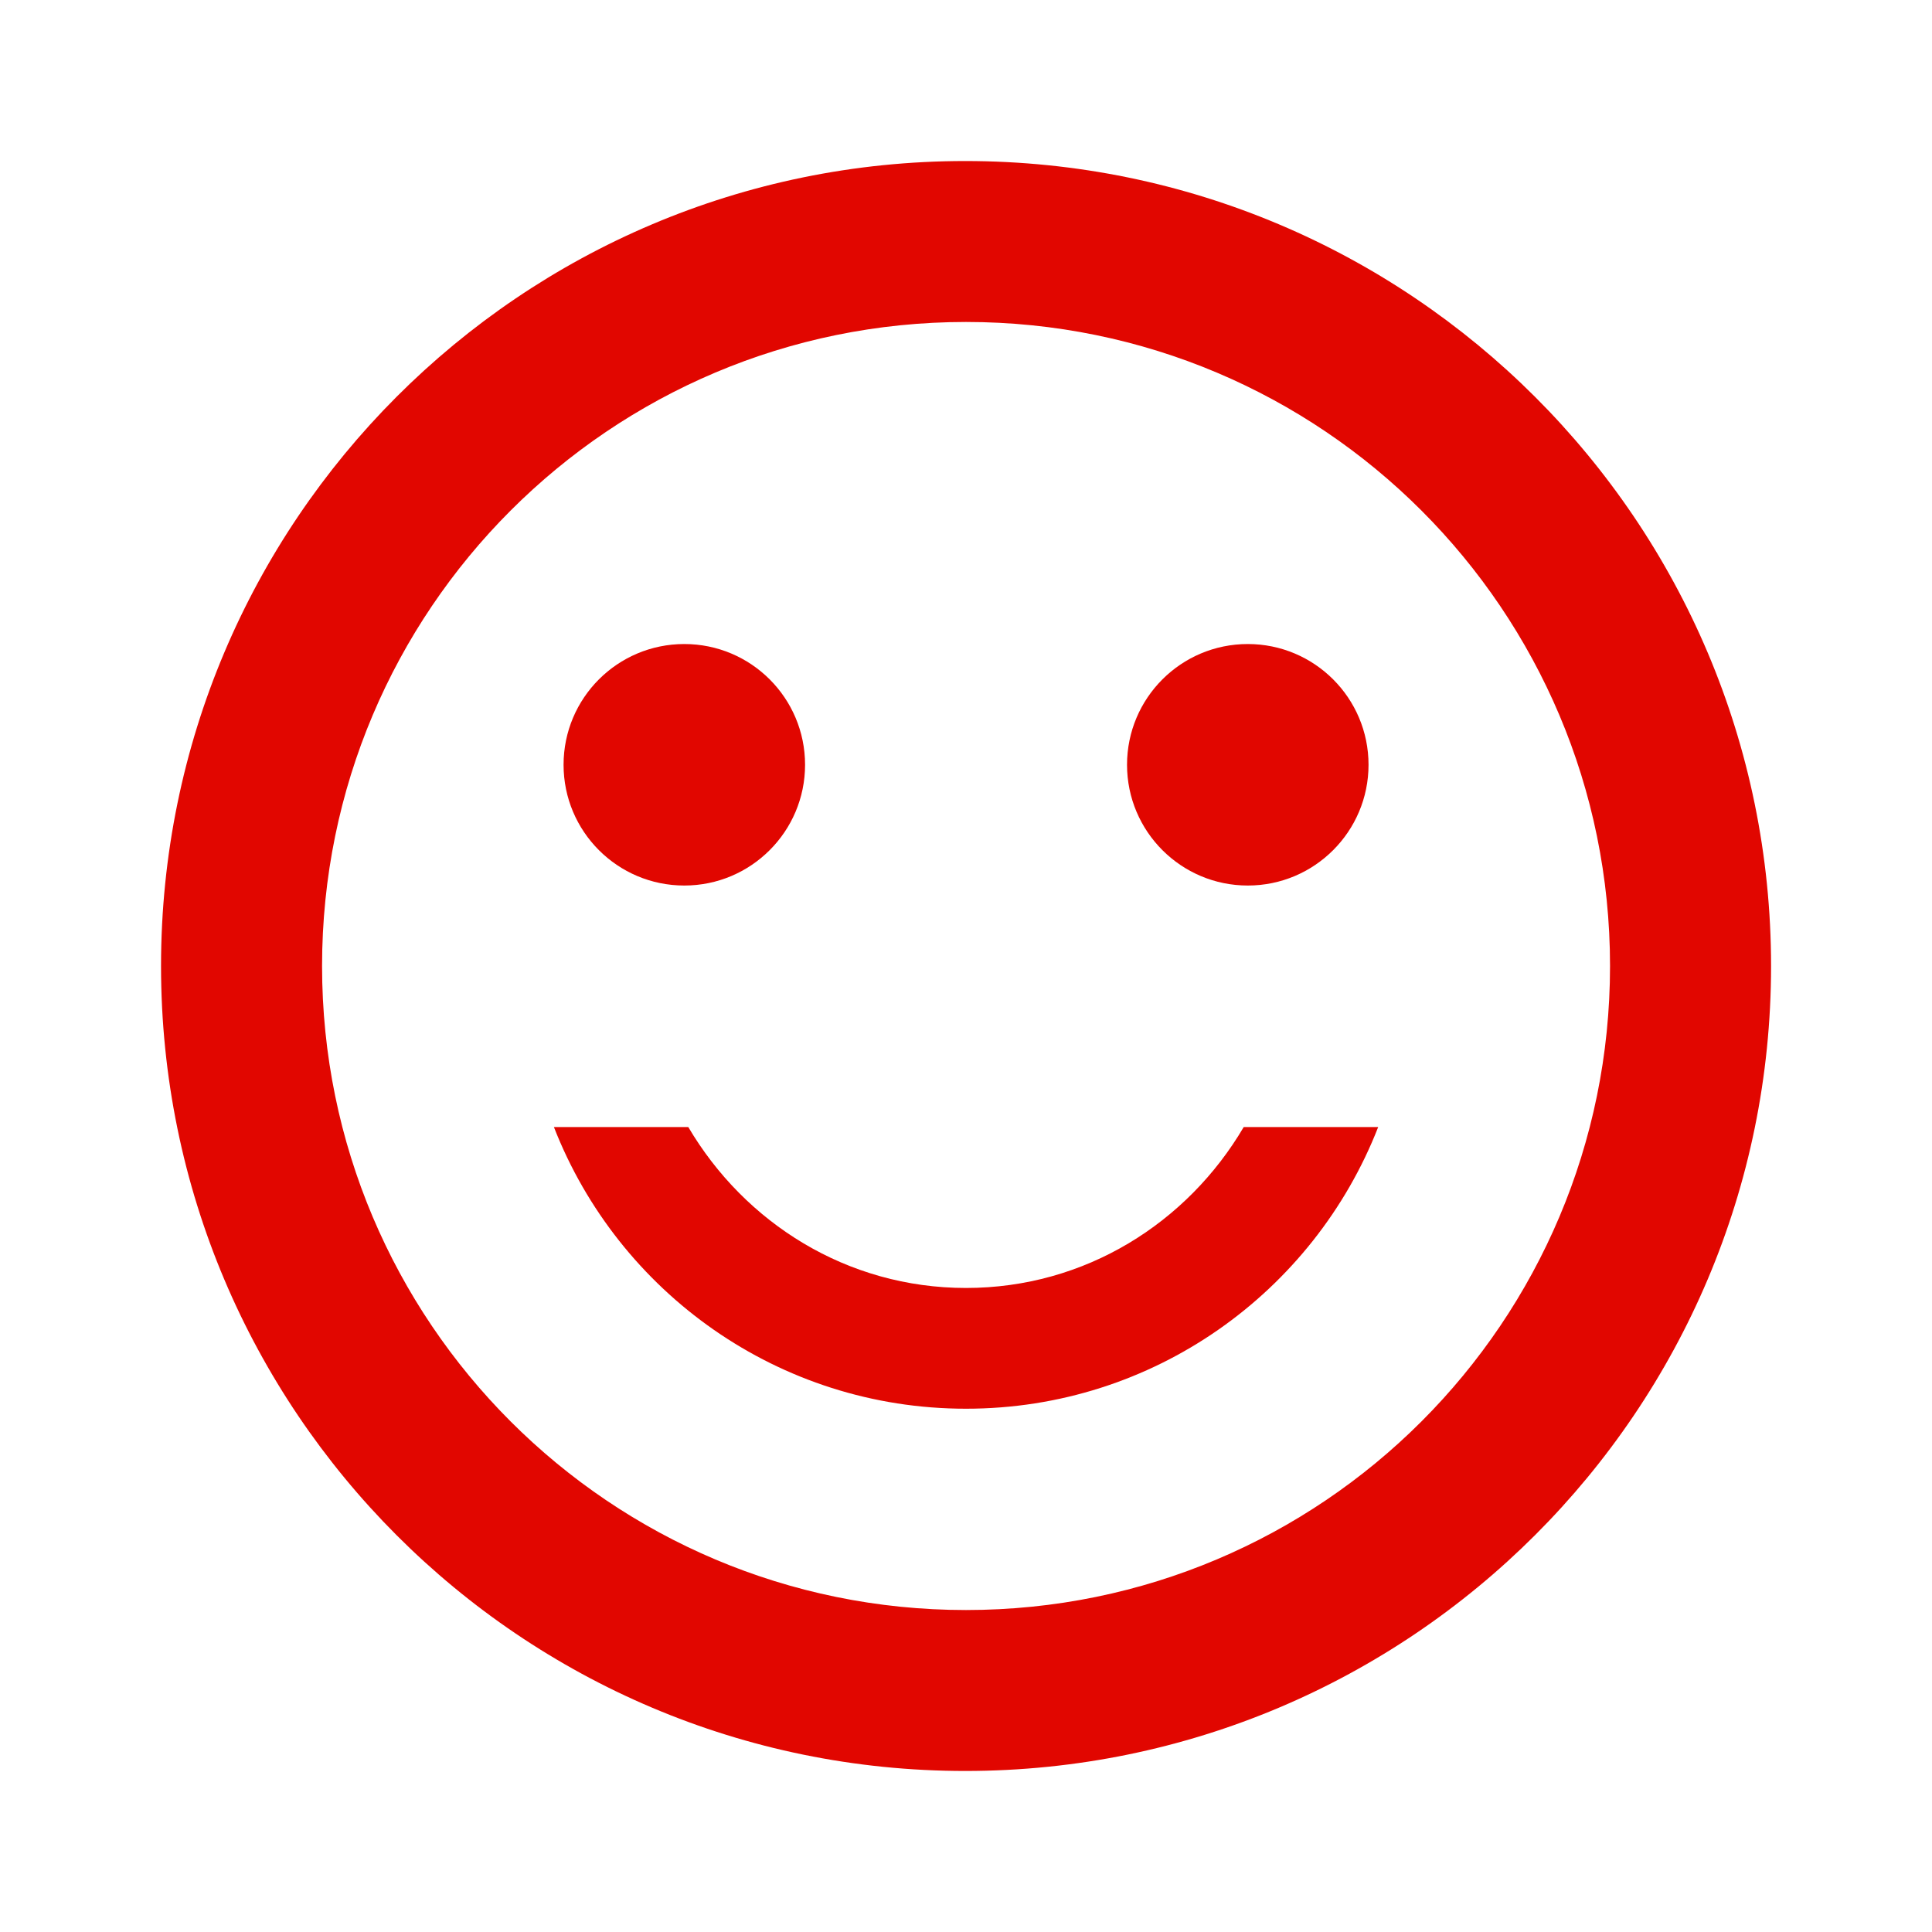 <svg width="20" height="20" viewBox="0 0 20 20" fill="none" xmlns="http://www.w3.org/2000/svg">
<g id="sentiment_satisfied">
<g id="Vector">
<path d="M12.917 9.167C13.607 9.167 14.167 8.607 14.167 7.917C14.167 7.226 13.607 6.667 12.917 6.667C12.227 6.667 11.667 7.226 11.667 7.917C11.667 8.607 12.227 9.167 12.917 9.167Z" fill="#E10600"/>
<path d="M7.084 9.167C7.774 9.167 8.334 8.607 8.334 7.917C8.334 7.226 7.774 6.667 7.084 6.667C6.393 6.667 5.834 7.226 5.834 7.917C5.834 8.607 6.393 9.167 7.084 9.167Z" fill="#E10600"/>
<path d="M10 13.333C8.767 13.333 7.709 12.658 7.125 11.667H5.734C6.4 13.375 8.059 14.583 10 14.583C11.942 14.583 13.6 13.375 14.267 11.667H12.875C12.292 12.658 11.234 13.333 10 13.333ZM9.992 1.667C5.392 1.667 1.667 5.4 1.667 10C1.667 14.6 5.392 18.333 9.992 18.333C14.6 18.333 18.334 14.6 18.334 10C18.334 5.4 14.6 1.667 9.992 1.667ZM10 16.667C6.317 16.667 3.334 13.683 3.334 10C3.334 6.317 6.317 3.333 10 3.333C13.684 3.333 16.667 6.317 16.667 10C16.667 13.683 13.684 16.667 10 16.667Z" fill="#E10600"/>
</g>
</g>
</svg>
